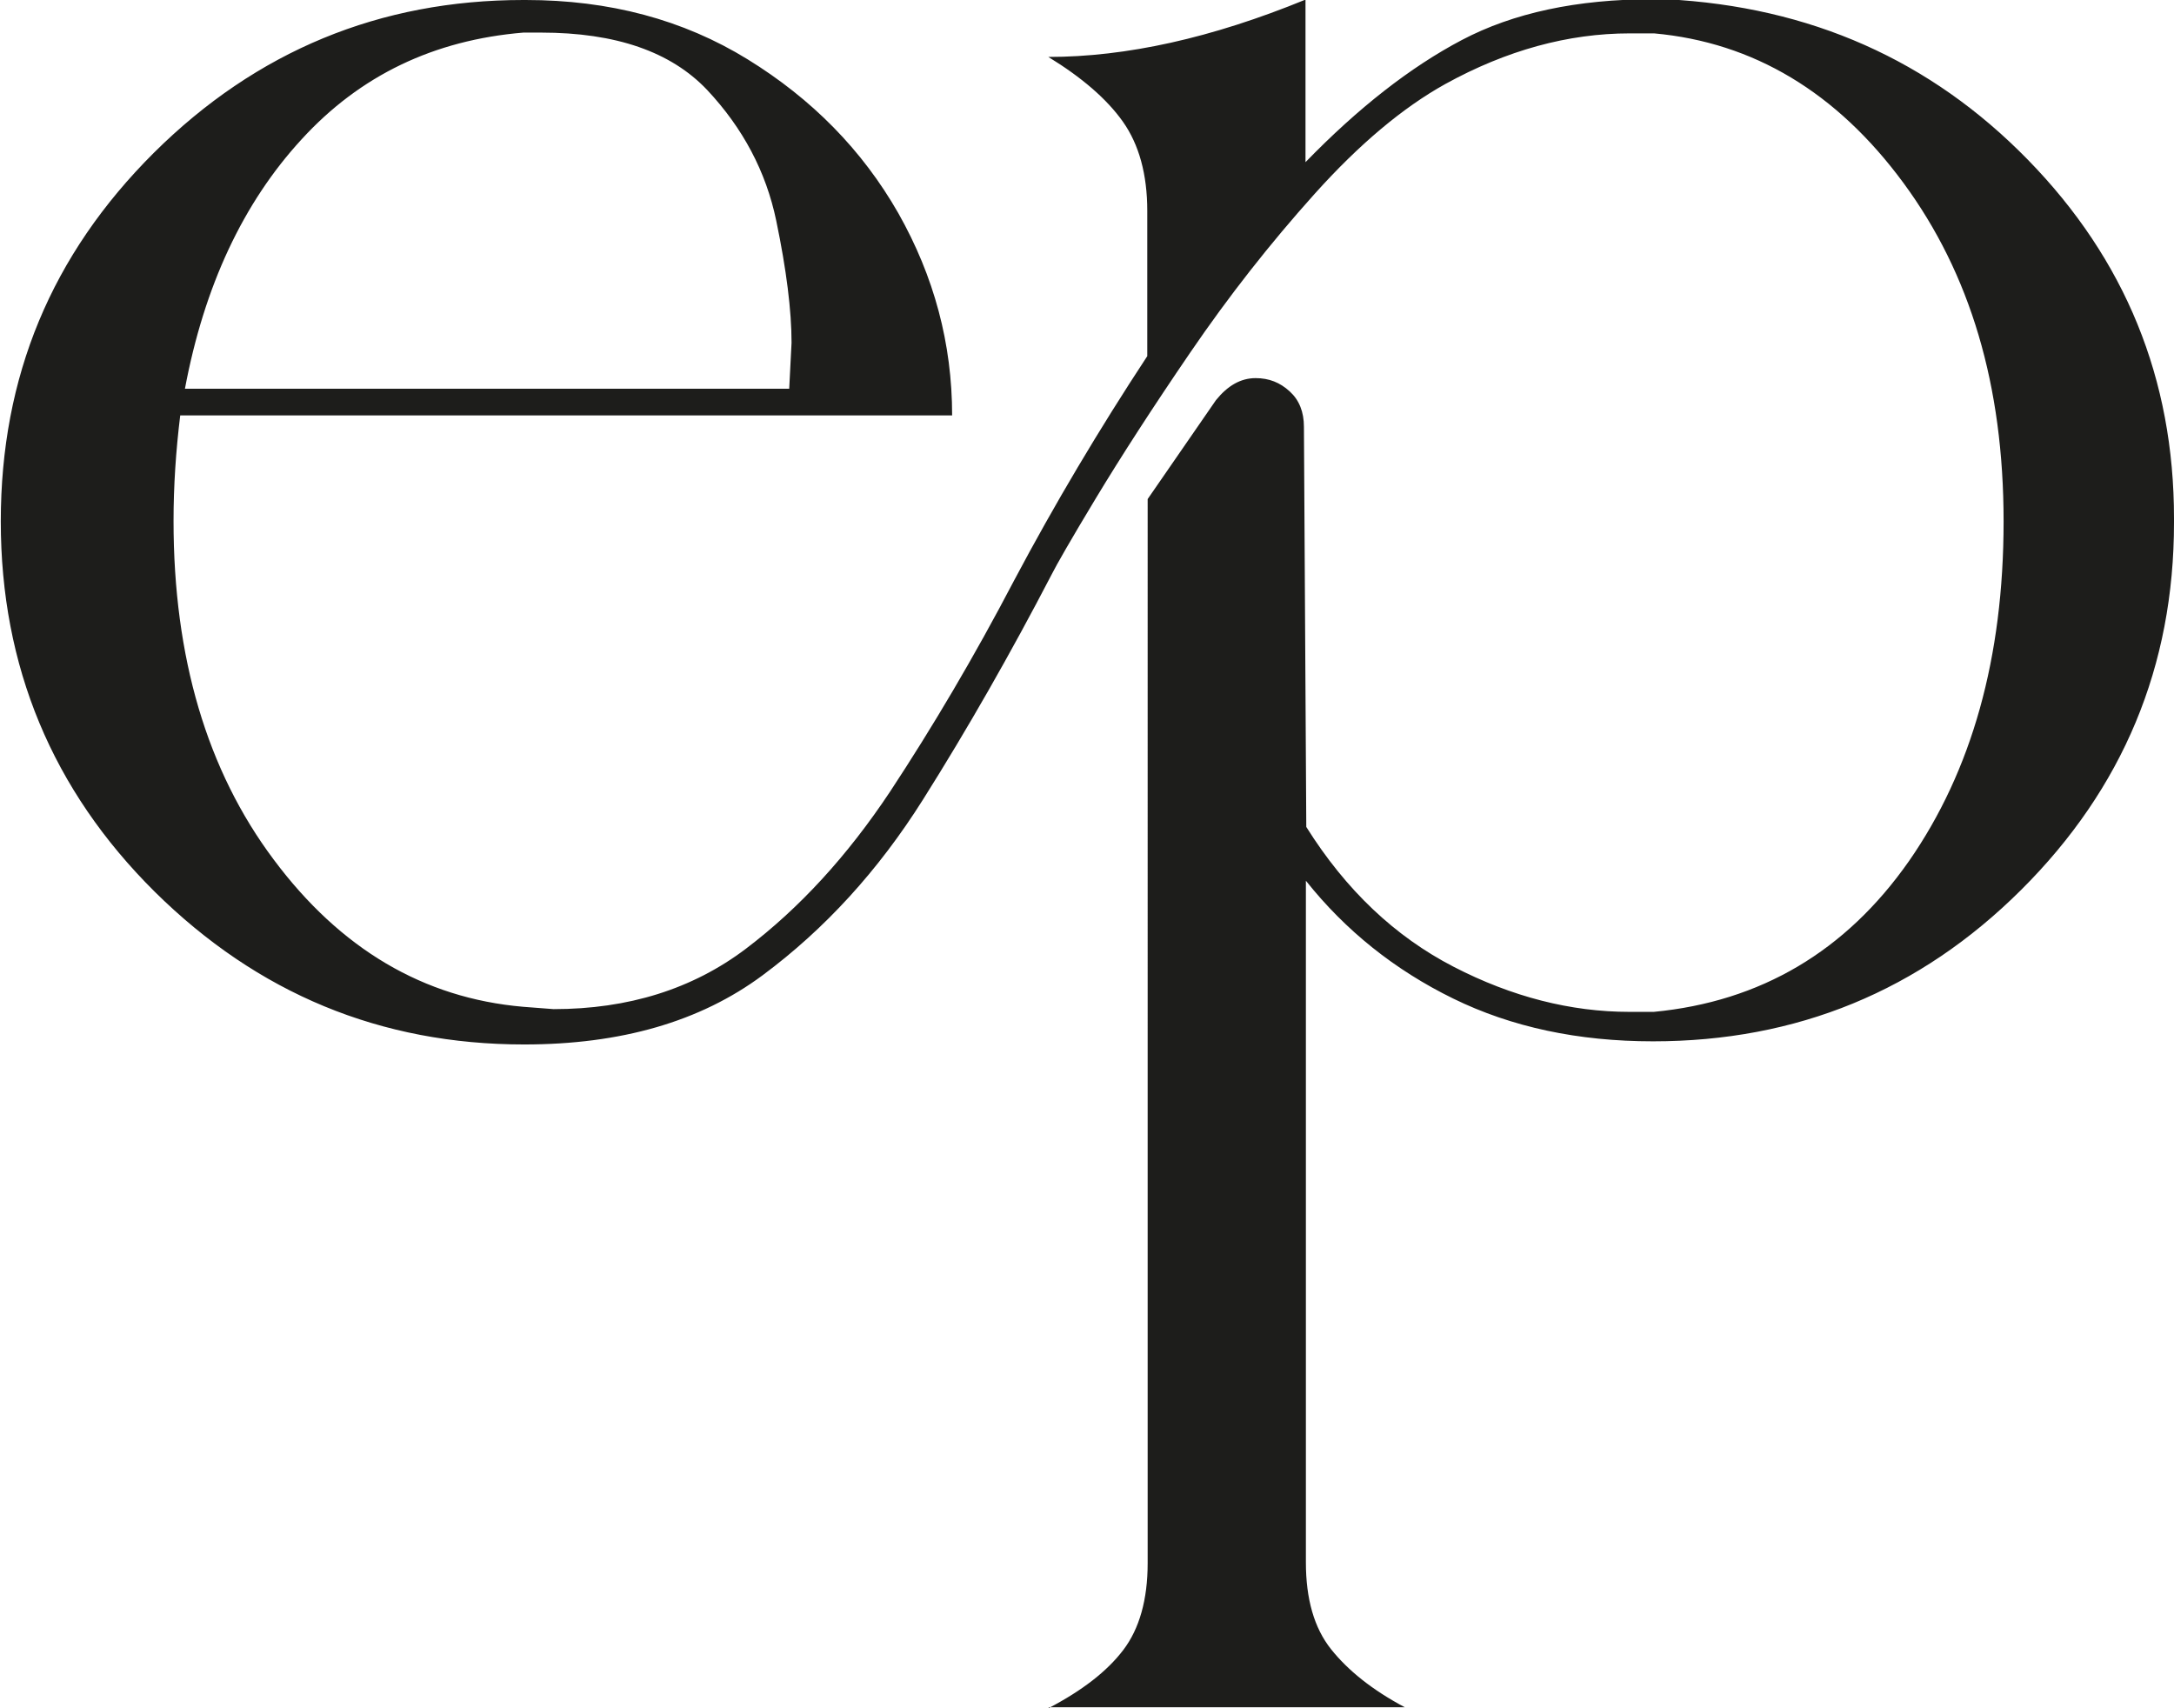 <svg id="Capa_2" data-name="Capa 2" xmlns="http://www.w3.org/2000/svg" viewBox="0 0 55.37 43.5">
  <defs>
    <style>
      .cls-1 {
        fill: #1d1d1b;
        stroke-width: 0px;
      }
    </style>
  </defs>
  <g id="Capa_1-2" data-name="Capa 1">
    <path class="cls-1" d="m26.71,43.5c.86-.45,1.49-.94,1.9-1.48.41-.54.62-1.28.62-2.21V12.71l1.74-2.52c.3-.37.63-.56,1.01-.56.34,0,.62.11.87.34.24.22.36.52.36.9l.06,10.19c1.01,1.61,2.26,2.79,3.75,3.56,1.49.77,2.99,1.15,4.48,1.15h.62c2.72-.26,4.89-1.54,6.5-3.84,1.6-2.3,2.41-5.18,2.41-8.65s-.85-6.31-2.55-8.62c-1.7-2.31-3.82-3.58-6.35-3.81h-.62c-1.57,0-3.14.43-4.7,1.29-1.08.6-2.19,1.53-3.33,2.8-1.14,1.27-2.19,2.61-3.16,4.03-.97,1.42-1.77,2.66-2.41,3.72-.64,1.06-1.01,1.71-1.12,1.93-1.05,2.02-2.14,3.93-3.28,5.74-1.14,1.81-2.5,3.3-4.09,4.48-1.59,1.18-3.61,1.76-6.07,1.76-3.66,0-6.79-1.3-9.41-3.89-2.61-2.59-3.92-5.74-3.92-9.43S1.31,6.49,3.92,3.89C6.53,1.3,9.67,0,13.33,0h.06c2.13,0,4.01.5,5.65,1.51,1.64,1.01,2.92,2.31,3.84,3.92.91,1.61,1.37,3.32,1.37,5.15H4.59c-.11.9-.17,1.79-.17,2.69,0,3.47.85,6.35,2.55,8.62,1.7,2.28,3.82,3.53,6.35,3.75l.78.06c1.9,0,3.54-.51,4.9-1.54,1.36-1.03,2.58-2.36,3.67-4,1.08-1.64,2.14-3.43,3.16-5.38,1.03-1.94,2.16-3.84,3.39-5.71v-3.7c0-.93-.21-1.69-.62-2.27-.41-.58-1.05-1.13-1.9-1.65,1.98,0,4.16-.48,6.55-1.46v4.14c1.34-1.38,2.67-2.42,3.98-3.11,1.31-.69,2.93-1.04,4.87-1.04h.34c3.66.19,6.73,1.55,9.21,4.09,2.48,2.54,3.72,5.58,3.72,9.13v.11c0,3.66-1.3,6.77-3.89,9.35-2.59,2.58-5.72,3.86-9.38,3.86-1.9,0-3.6-.36-5.09-1.09-1.49-.73-2.74-1.73-3.75-3v17.36c0,.93.21,1.67.64,2.21.43.54,1.05,1.04,1.88,1.48h-9.07Zm-6.61-33.59l.06-1.18c0-.82-.13-1.86-.39-3.11-.26-1.25-.85-2.36-1.76-3.33-.92-.97-2.32-1.46-4.23-1.46h-.45c-2.28.19-4.16,1.09-5.65,2.72-1.49,1.62-2.48,3.74-2.97,6.35h15.4Z"></path>
  </g>
</svg>